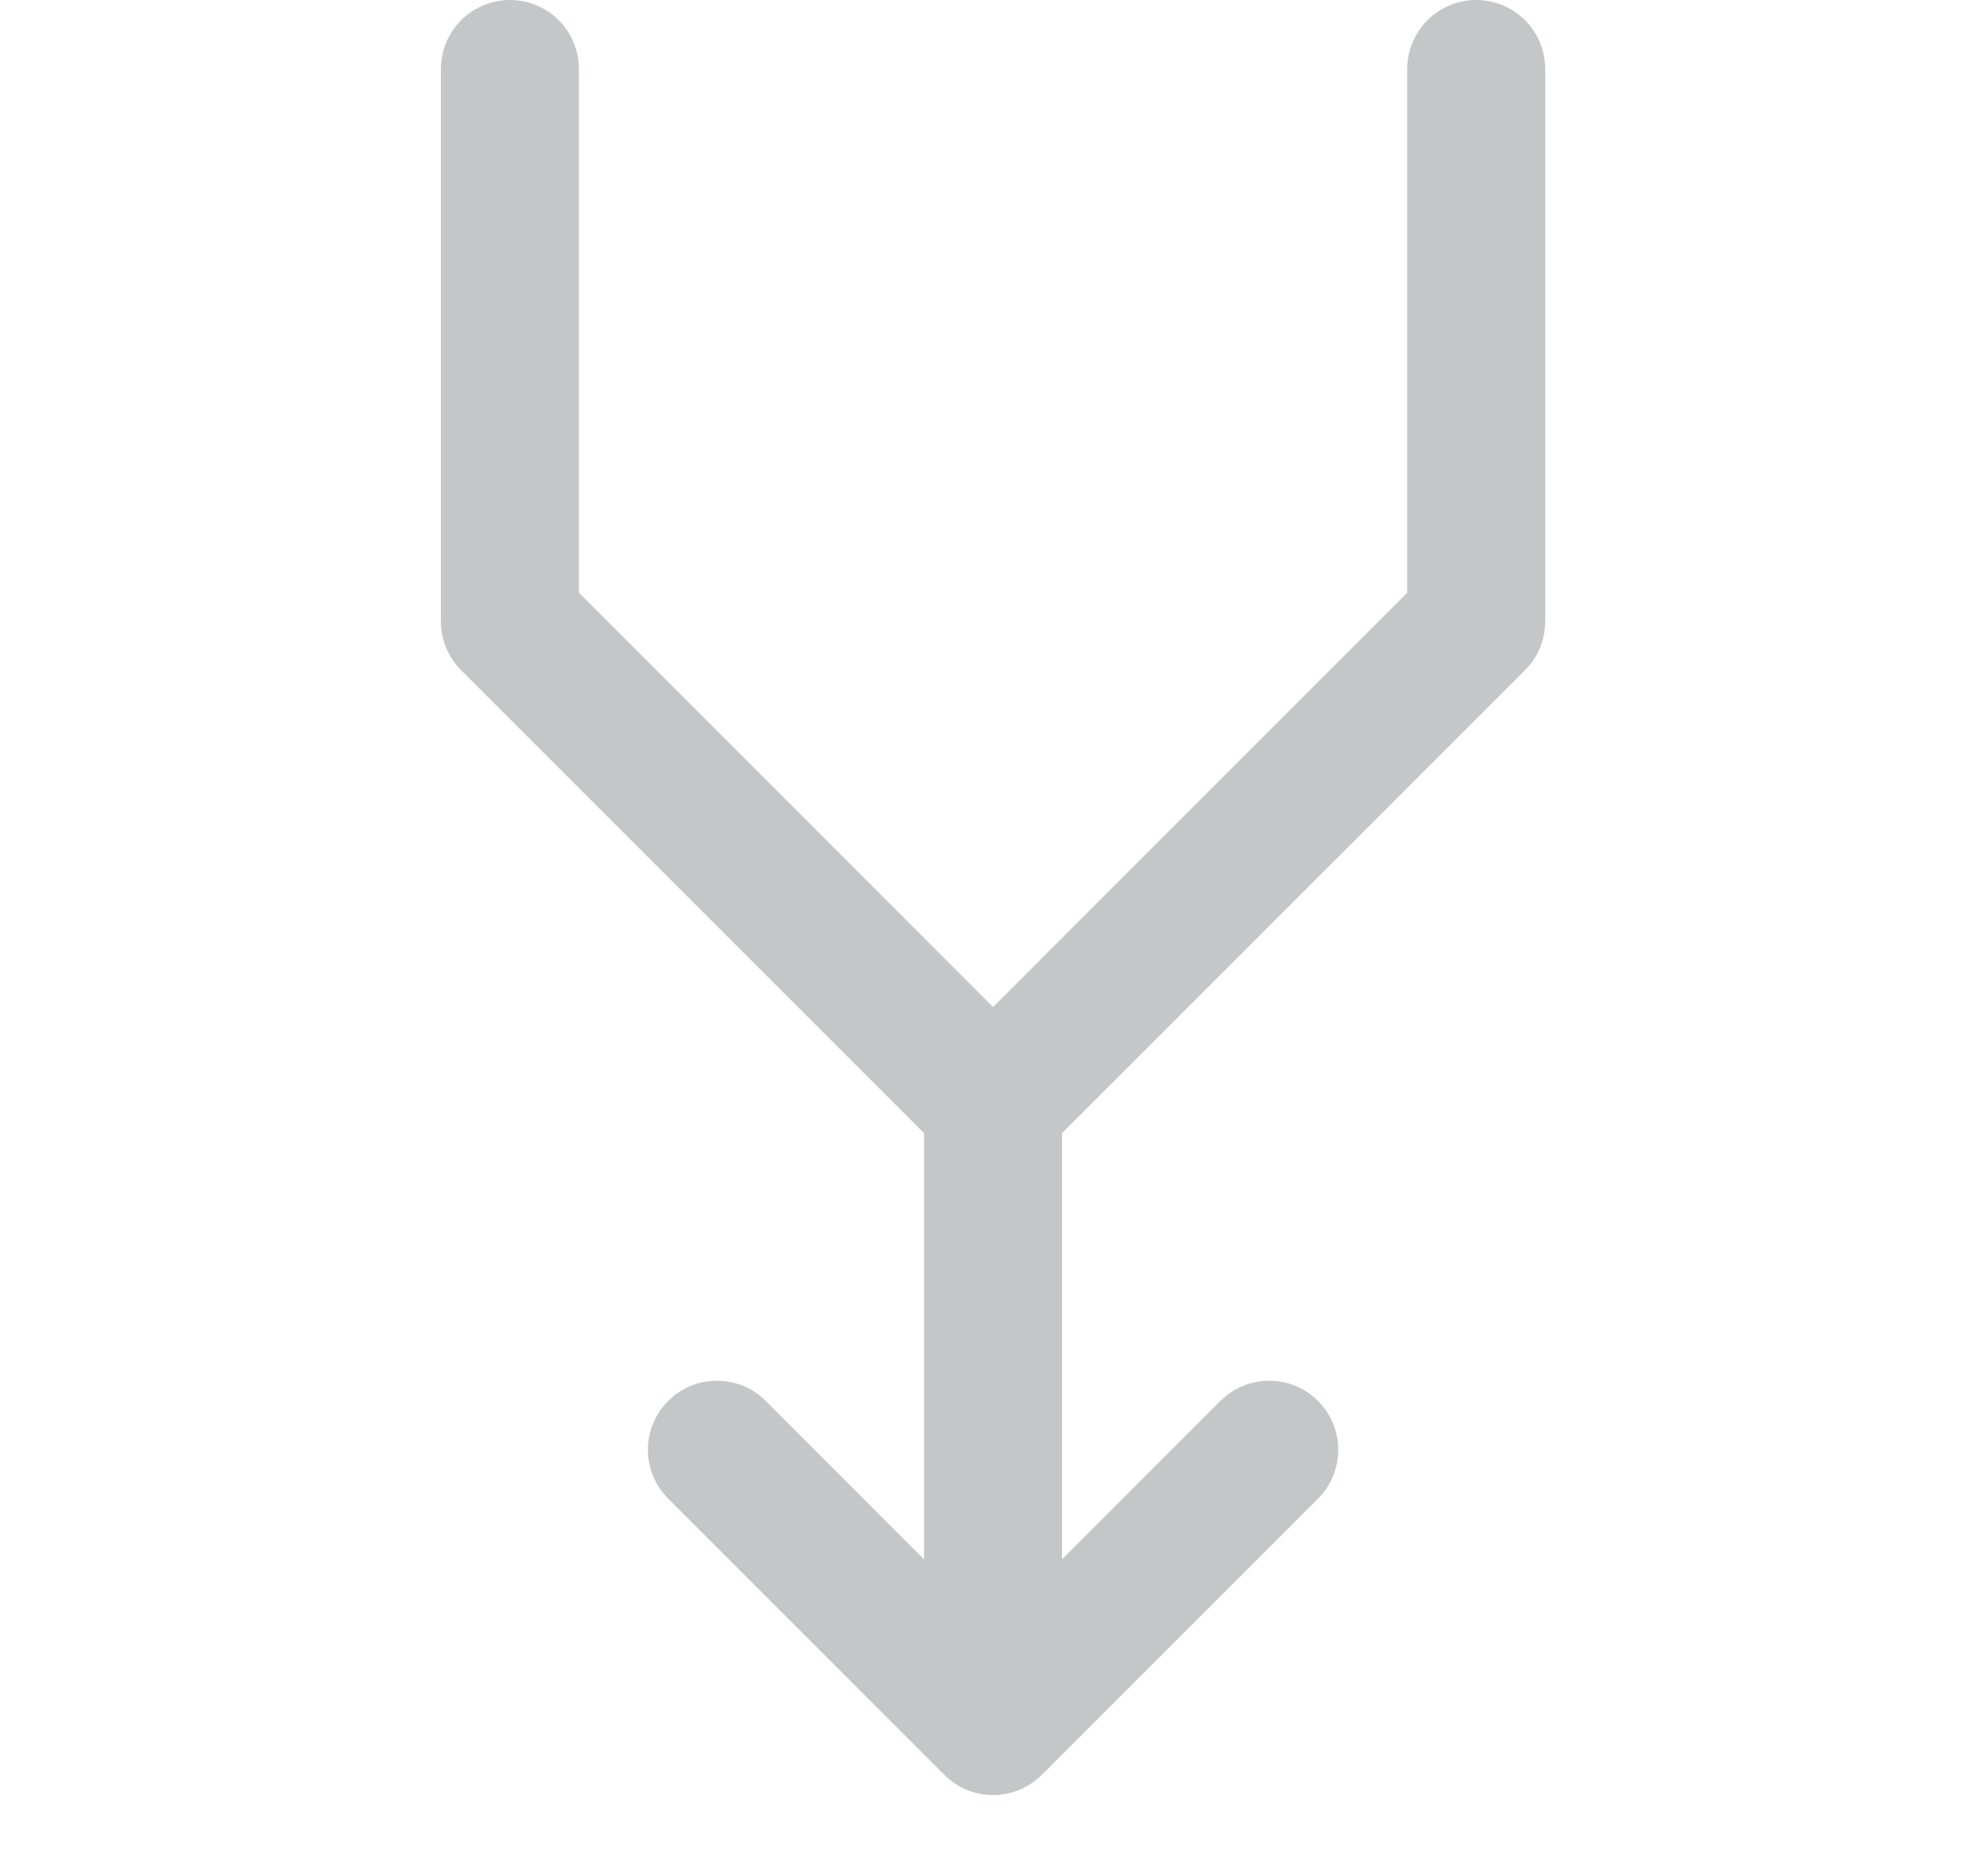 <?xml version="1.0" encoding="UTF-8"?> <svg xmlns="http://www.w3.org/2000/svg" width="18" height="17" viewBox="0 0 18 17" fill="none"><g clip-path="url(#clip0_1838_59110)"><path d="M14.005 0.626V5.63C14.005 5.712 13.989 5.794 13.958 5.87C13.927 5.946 13.88 6.015 13.822 6.073L9.626 10.268V14.13L11.06 12.695C11.178 12.577 11.337 12.511 11.503 12.511C11.669 12.511 11.828 12.577 11.946 12.695C12.063 12.812 12.129 12.971 12.129 13.137C12.129 13.303 12.063 13.462 11.946 13.58L9.443 16.082C9.385 16.14 9.316 16.186 9.24 16.218C9.164 16.249 9.083 16.266 9.001 16.266C8.919 16.266 8.837 16.249 8.761 16.218C8.685 16.186 8.616 16.14 8.558 16.082L6.056 13.58C5.938 13.462 5.872 13.303 5.872 13.137C5.872 12.971 5.938 12.812 6.056 12.695C6.173 12.577 6.332 12.511 6.498 12.511C6.664 12.511 6.824 12.577 6.941 12.695L8.375 14.13V10.268L4.179 6.073C4.121 6.015 4.075 5.946 4.044 5.87C4.012 5.794 3.996 5.712 3.996 5.63V0.626C3.996 0.46 4.062 0.301 4.179 0.183C4.297 0.066 4.456 0 4.622 0C4.788 0 4.947 0.066 5.064 0.183C5.181 0.301 5.247 0.46 5.247 0.626V5.371L9.001 9.125L12.754 5.371V0.626C12.754 0.46 12.82 0.301 12.938 0.183C13.055 0.066 13.214 0 13.38 0C13.546 0 13.705 0.066 13.822 0.183C13.94 0.301 14.005 0.46 14.005 0.626Z" fill="#C4C7C8"></path></g><defs><clipPath id="clip0_1838_59110"><rect width="16.265" height="16.265" fill="white" transform="translate(0.75)"></rect></clipPath></defs></svg> 